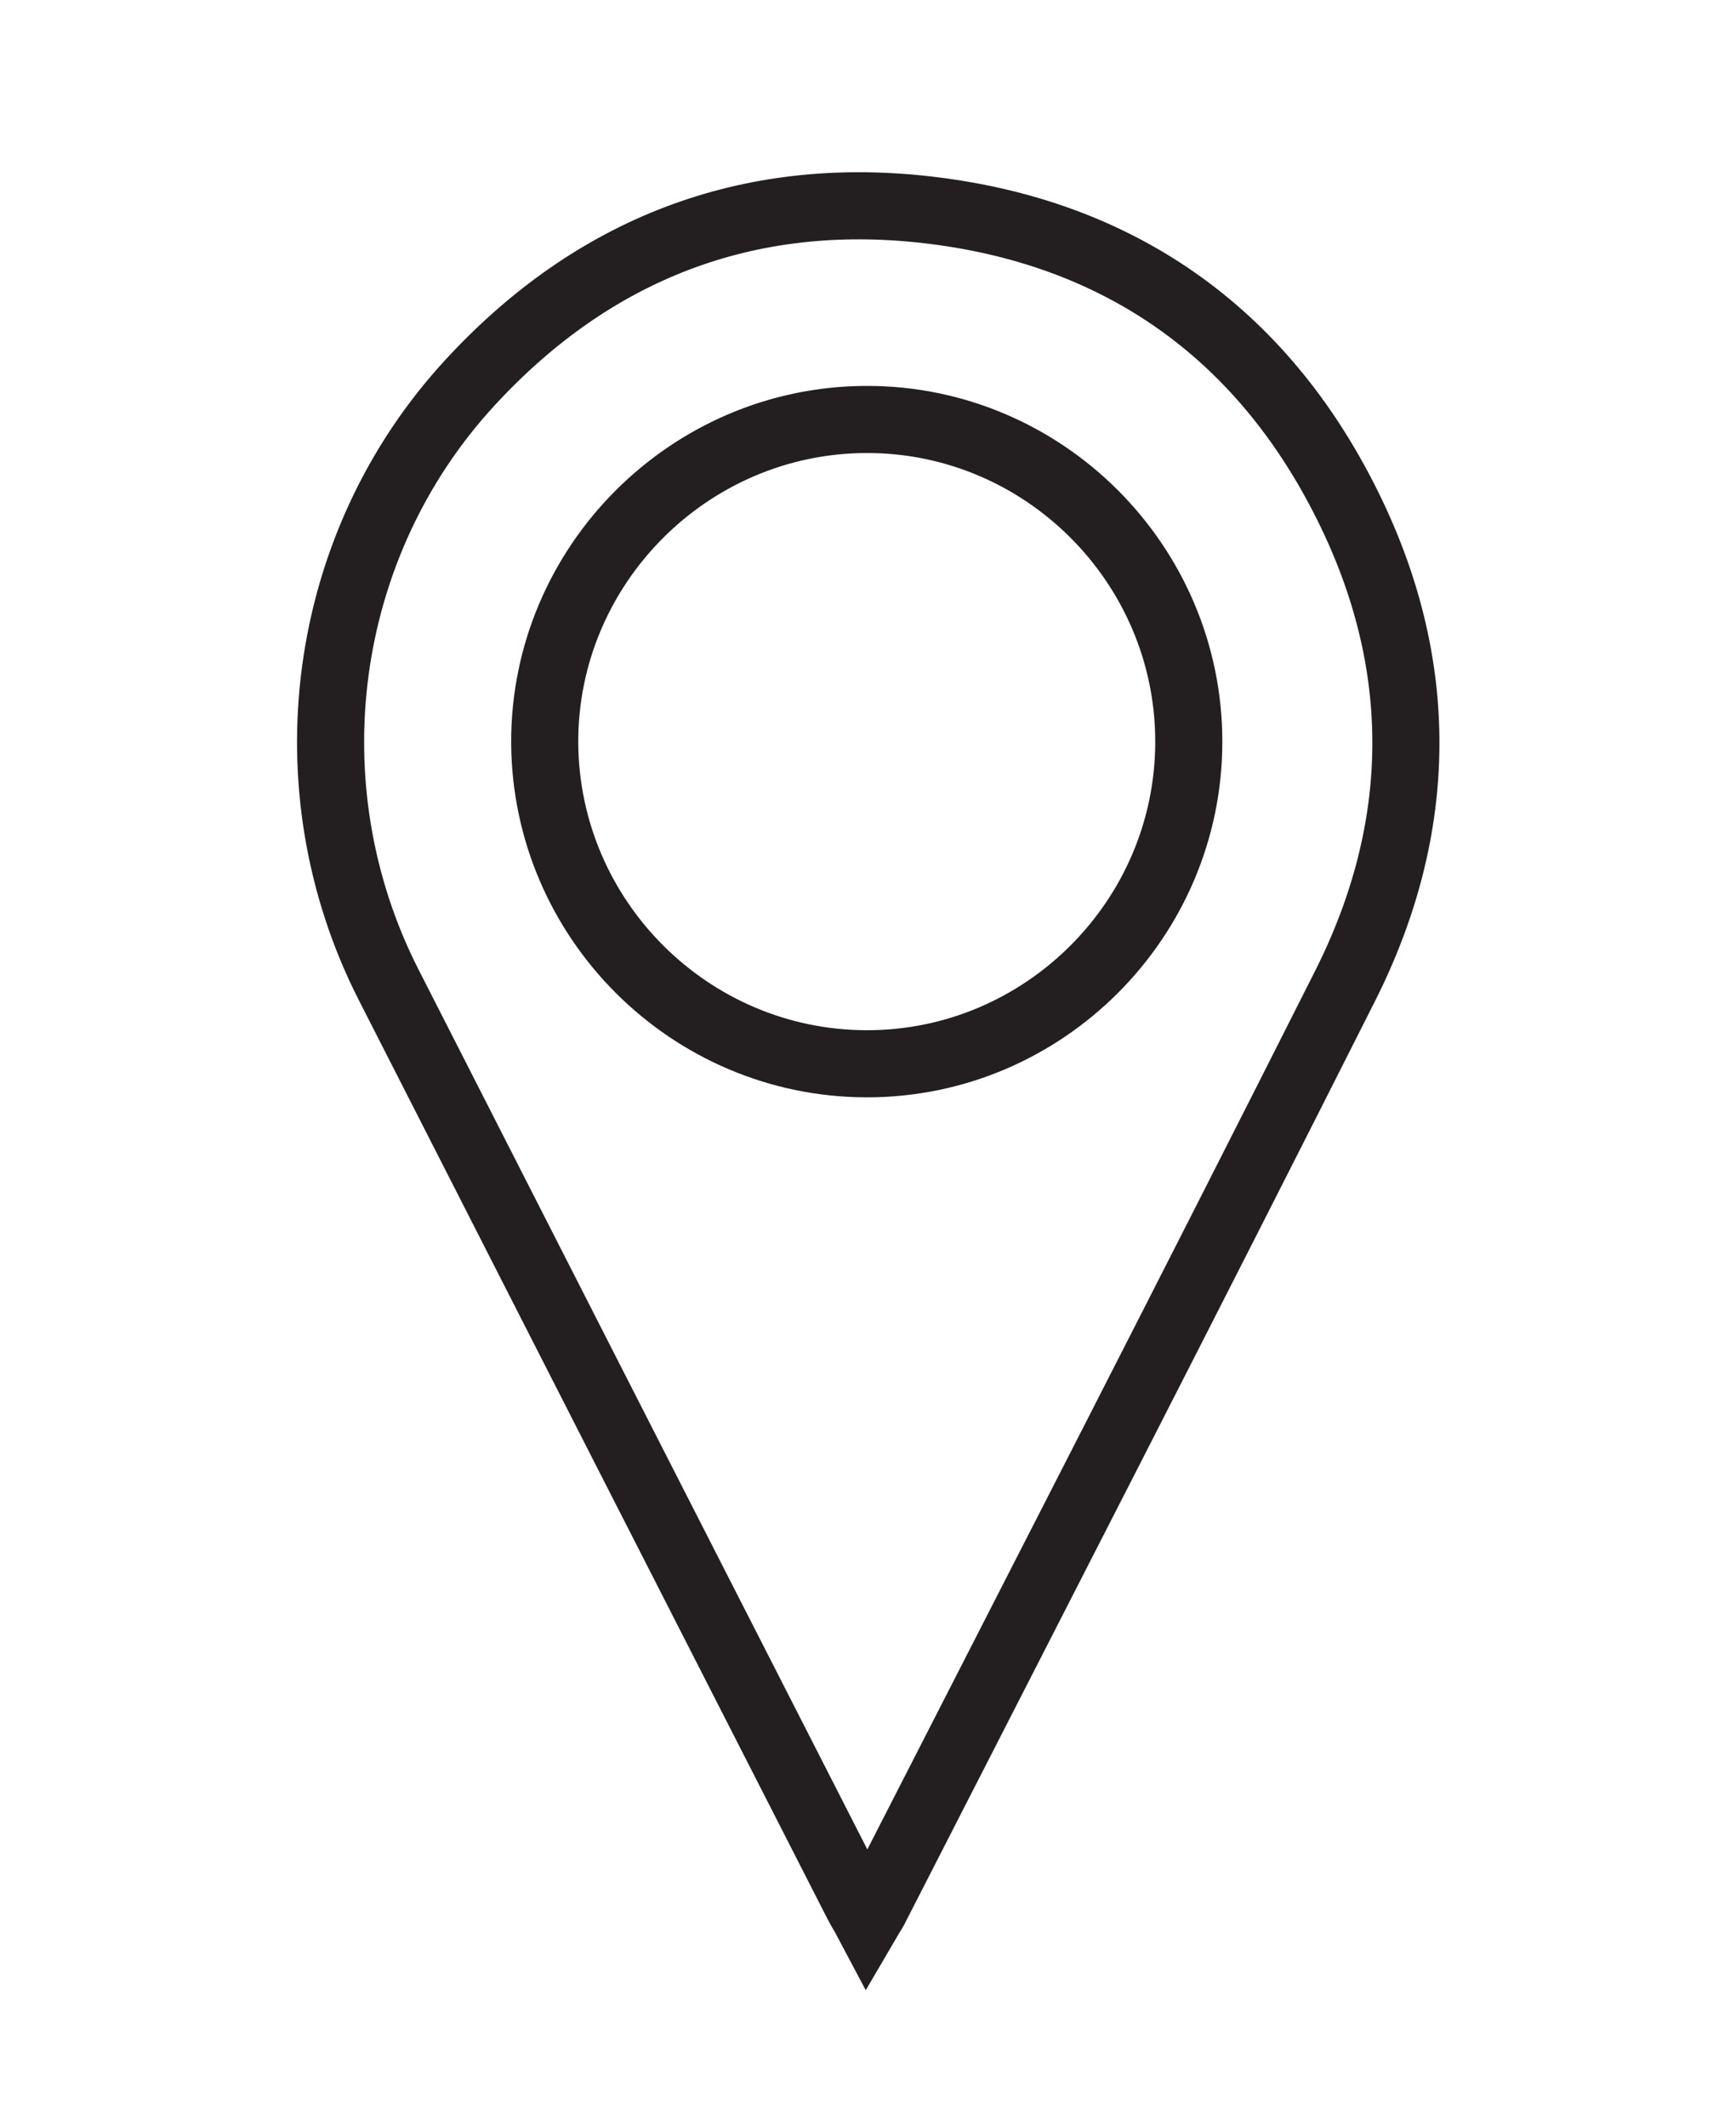 <?xml version="1.0" encoding="utf-8"?>
<!-- Generator: Adobe Illustrator 21.0.0, SVG Export Plug-In . SVG Version: 6.00 Build 0)  -->
<svg version="1.1" id="Layer_1" xmlns="http://www.w3.org/2000/svg" xmlns:xlink="http://www.w3.org/1999/xlink" x="0px" y="0px"
	 viewBox="0 0 414 507" style="enable-background:new 0 0 414 507;" xml:space="preserve">
<style type="text/css">
	.st0{fill:none;stroke:#231F20;stroke-width:16;stroke-miterlimit:10;}
</style>
<g>
	<path class="st0" d="M206.8,458c-0.9-1.7-1.7-2.9-2.3-4.1c-37.3-73-74.6-146.1-111.8-219.1c-24-47.1-16.4-104.8,19.4-143.6
		c29.3-31.8,66-46.1,108.9-41.2c45.6,5.2,79.7,29.1,100.2,70.2c19,38,18.7,77-0.5,115c-37.1,73.6-74.8,146.9-112.3,220.2
		C208,456.1,207.5,456.8,206.8,458z M206.6,100c-42.3,0.1-76.8,34.8-76.7,77c0.2,42.2,34.6,76.5,76.7,76.6
		c42.3,0.1,76.9-34.5,76.9-76.8C283.5,134.5,248.9,99.9,206.6,100z"/>
</g>
</svg>
